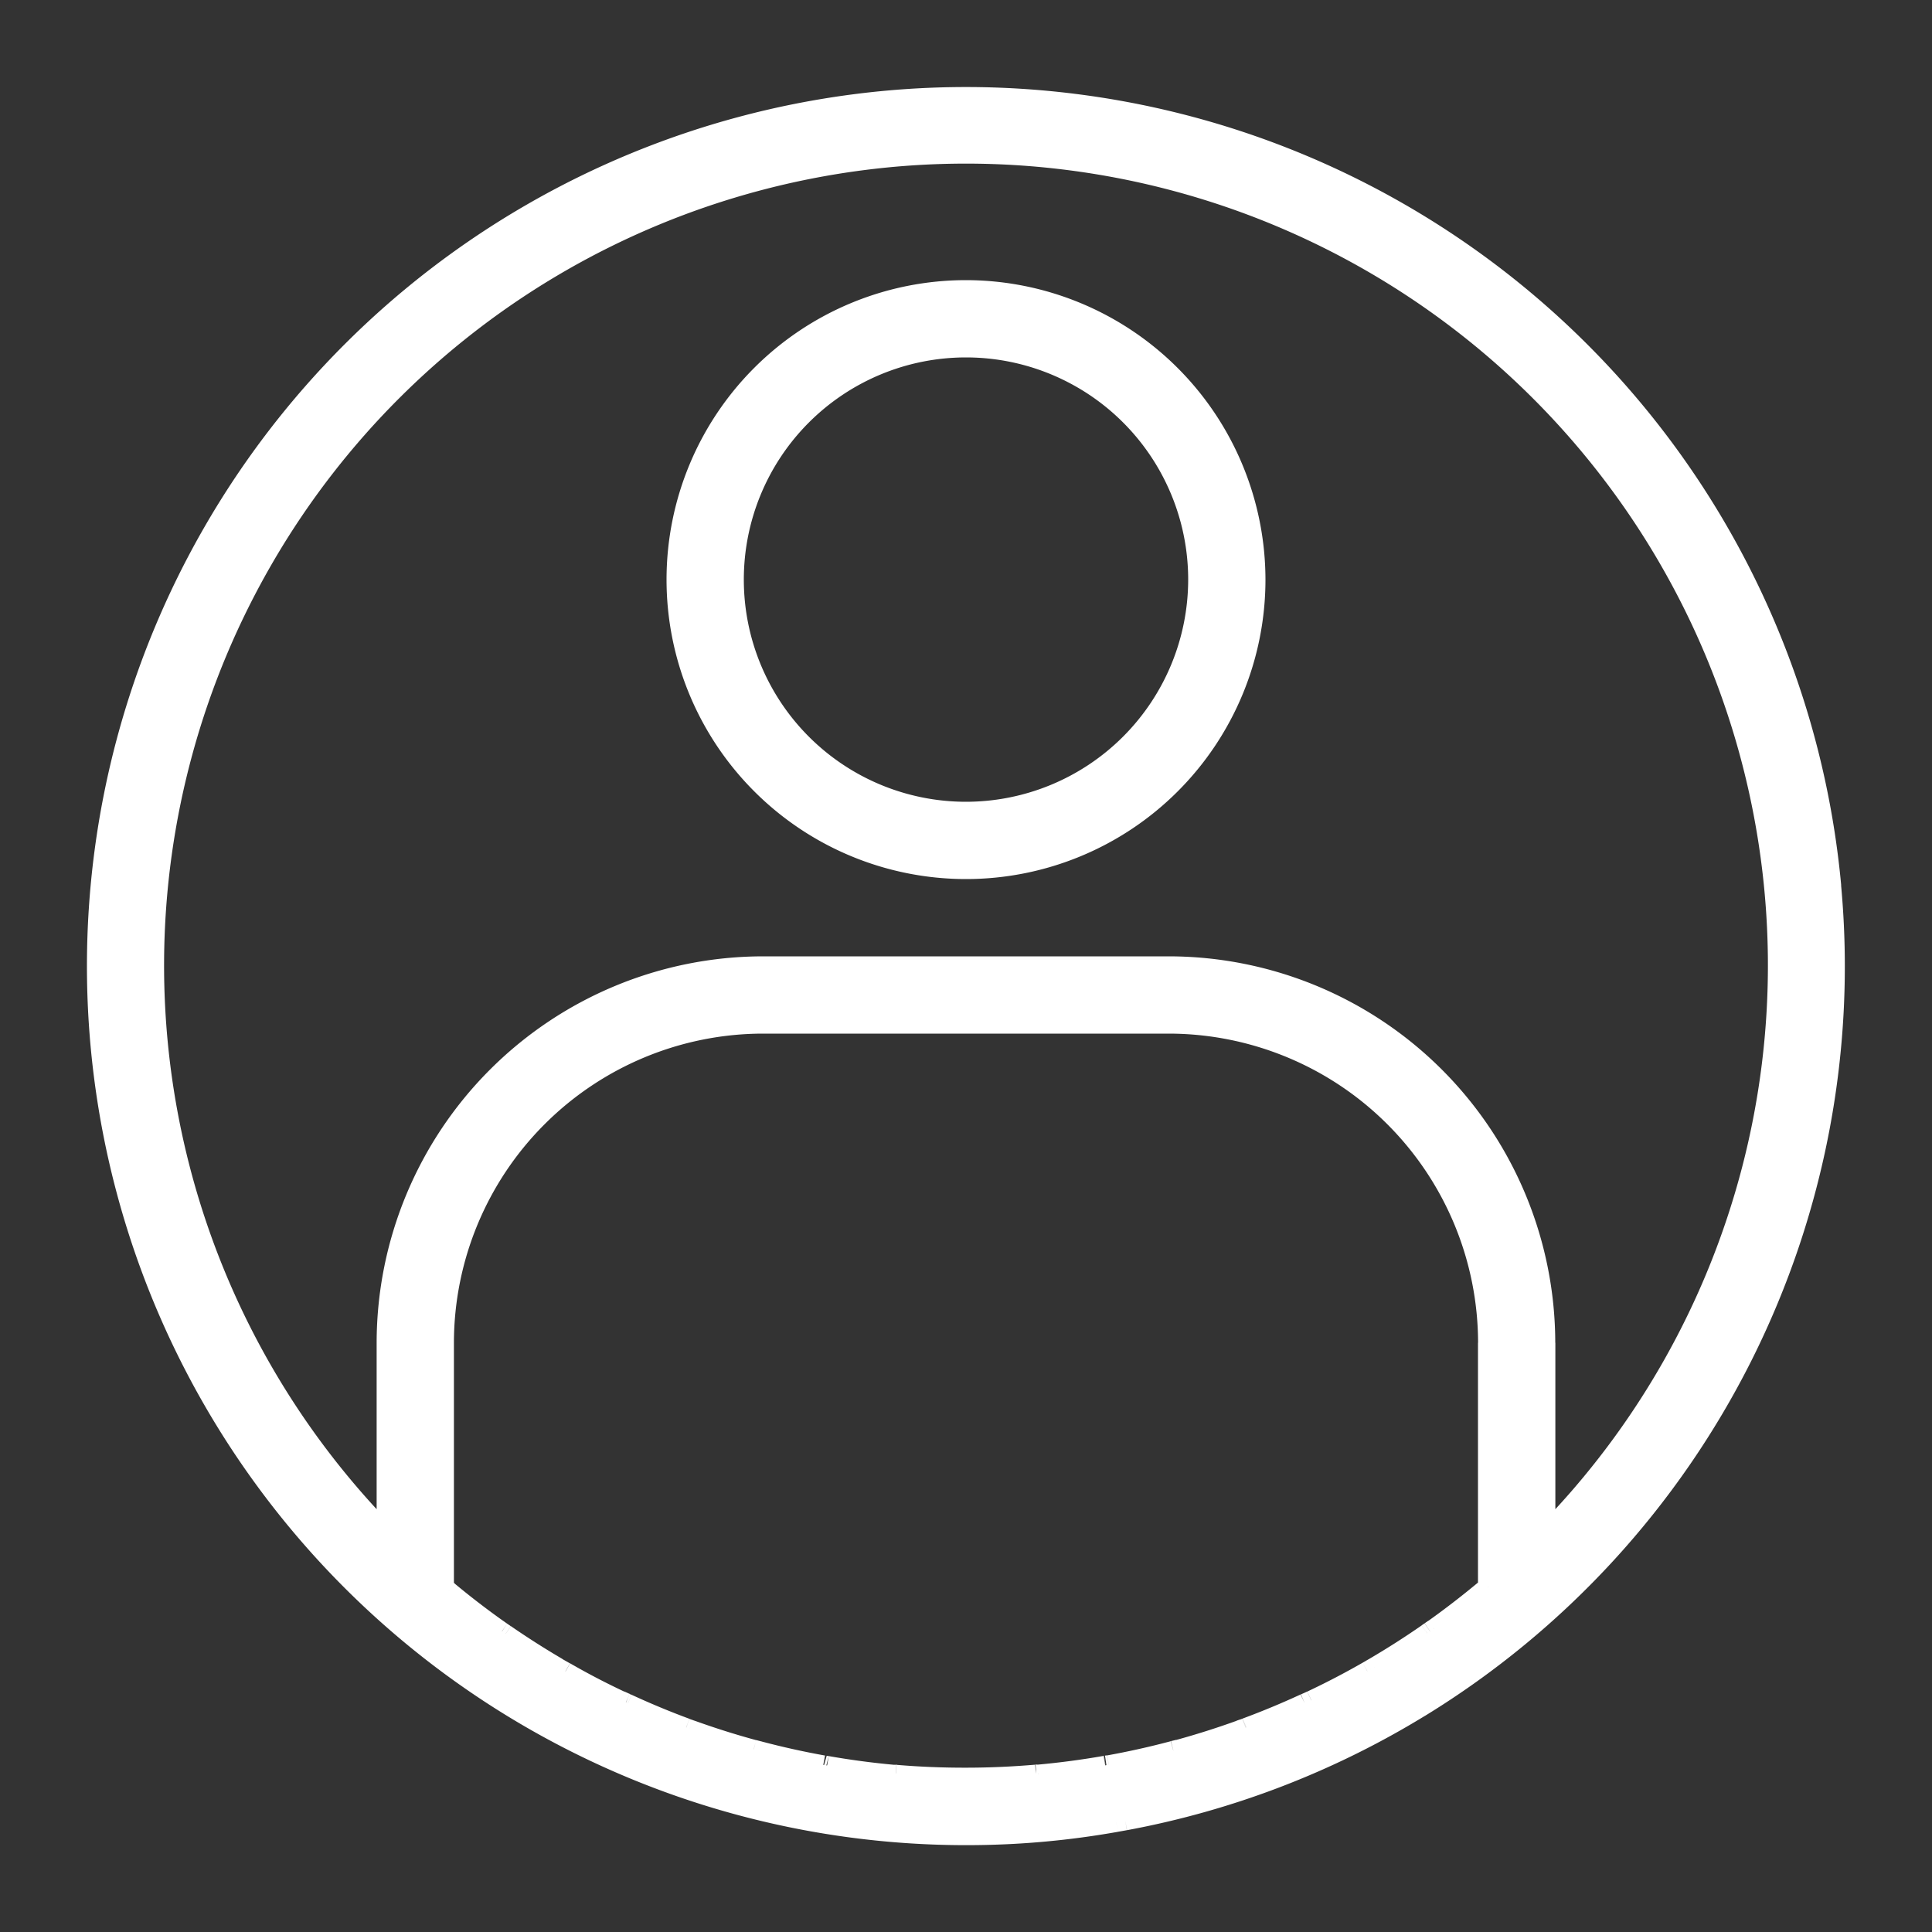 <svg xmlns="http://www.w3.org/2000/svg" viewBox="0 0 20 20" fill="#fff"><rect x="0" y="0" width="20" height="20" fill="#333333" stroke="none"/><path d="M10.001 1a9 9 0 100 18 9.07 9.07 0 00.81-.036c.25-.022.498-.057.744-.1l.095-.017a9.002 9.002 0 007.312-9.675A9 9 0 0010.001 1zm-.723 17.368h-.021a8.523 8.523 0 01-.695-.092l-.039-.006a8.42 8.42 0 01-.666-.148l-.053-.014a8.35 8.35 0 01-.636-.201l-.028-.01-.037-.013a8.23 8.23 0 01-.604-.251l-.02-.009-.054-.024a7.576 7.576 0 01-.572-.298l-.079-.045a8.487 8.487 0 01-.54-.344l-.038-.026-.042-.029a8.54 8.54 0 01-.507-.39l-.045-.04V13.9a3.304 3.304 0 013.3-3.3h4.201a3.303 3.303 0 013.3 3.3v2.53l-.04.033a8.17 8.17 0 01-.517.398l-.039.027-.031.021a7.843 7.843 0 01-.549.35l-.037.021-.034.019c-.19.108-.383.21-.579.302l-.068.03c-.2.092-.403.177-.609.253l-.029.01-.031.011c-.21.075-.423.143-.639.202l-.052.013c-.22.058-.442.108-.667.148l-.024.004a8.56 8.56 0 01-.71.094h-.021c-.24.021-.48.032-.723.032a8.42 8.42 0 01-.725-.03zm6.724-4.468v1.973a8.4 8.4 0 00-.081-11.839 8.402 8.402 0 00-11.841 0A8.4 8.4 0 004 15.873V13.9A3.904 3.904 0 017.901 10h4.201a3.905 3.905 0 013.901 3.9z" fill-rule="evenodd"/><path d="M10.001 1V.9 1zm.81 17.964l-.009-.1.009.1zm.744-.1l.017.099-.017-.098zm.095-.017l.017.098h.001l-.018-.098zm3.049-1.17l.052.085-.052-.085zm4.263-8.505l-.1.009.1-.009zm-9.705 9.196l-.009.1h.009v-.1zm.021 0l.009-.1h-.009v.1zm-.716-.092l-.018.098.017-.099zm-.018-.003l.015-.099-.015.099zm-.021-.003l.019-.098H8.54l-.018.099zm-.666-.148l.026-.097h-.001l-.025.097zm-.053-.014l-.026.097h.001l.025-.097zm-.636-.201l.034-.094-.034.094zm-.028-.01l-.033.094h.001l.032-.095zm0 0l-.033.094.033-.095zm0 0l.033-.094h-.001l-.032.095zm-.037-.013l.035-.094-.034.094zm-.604-.251l.042-.091-.001-.001-.041.091zm-.02-.009l.041-.091h-.001l-.039.092zm0 0l-.04.091h.001l.039-.092zm-.054-.024l.043-.09h-.001l-.042.091zm-.572-.298l.05-.087h-.001l-.049.087zm-.079-.045l-.05.086.001.001.049-.087zm-.54-.344l.057-.082-.057.082zm-.038-.026l.057-.082-.056.083zm-.042-.029l-.058.082.057-.082zm-.507-.39l-.066.075.002.002.064-.077zm-.045-.04h-.1v.046l.034.03.066-.075zm0-2.529h-.1.1zm3.3-3.3v-.1.1zm4.201 0v-.1.1zm3.3 3.3h.1-.1zm0 2.53l.064.077.036-.03v-.047h-.1zm-.04.033l-.064-.077.064.077zm-.517.398l.057.082-.058-.082zm-.039.027l.056.083h.001l-.056-.083zm0 0l-.056-.083h-.001l.056.083zm-.031.021l-.056-.083h-.001l.057.082zm-.549.35l.05.087-.05-.086zm-.037.021l.048.088h.001l-.049-.087zm0 0l-.048-.088-.001.001.049.087zm0 0l.049.087-.049-.087zm-.034.019l.05.087h.001l-.05-.087zm-.579.302l-.042-.091.042.091zm-.068.03l-.039-.092-.003.001.042.091zm-.609.253l-.034-.094.035.094zm-.029.01l-.033-.095.033.095zm-.031.011l.034.094h.002l-.036-.093zm-.639.202l.024.097h.002l-.026-.096zm-.052.013l-.024-.097h-.001l.025.097zm-.667.148l-.018-.098.018.098zm-.024.004l-.014-.099.014.099zm-.014.002l-.016-.099h-.002l.017.099zm-.695.092v.1l.009-.001-.009-.1zm-.021 0v-.1l-.008.001.008.1zm5.276-2.493h-.1v.245l.172-.175-.072-.07zm0-1.973h.1-.1zm-.081-9.866l.07-.071-.07.071zm-11.841 0l-.07-.071.07.071zM4 15.874l-.071.07.171.175v-.245H4zm0-1.973h-.1.1zm3.901-3.9v-.1.1zm4.201 0v-.1.1zm-11.002 0a8.9 8.9 0 018.901-8.9v-.2a9.1 9.1 0 00-9.101 9.1h.2zm8.901 8.9a8.9 8.9 0 01-8.901-8.9H.9a9.1 9.1 0 009.101 9.1v-.2zm.801-.036a8.91 8.91 0 01-.801.036v.2c.274 0 .547-.012.819-.037l-.018-.199zm.735-.099a8.93 8.93 0 01-.735.099l.018.199c.253-.023.504-.057.752-.101l-.034-.197zm.094-.017l-.095.017.035.197.095-.017-.035-.197zm3.014-1.157a8.88 8.88 0 01-3.015 1.157l.037.197a9.08 9.08 0 003.083-1.183l-.104-.171zm4.215-8.41a8.903 8.903 0 01-4.215 8.411l.104.171a9.1 9.1 0 004.31-8.599l-.199.018zM10 1.101a8.9 8.9 0 018.861 8.082l.199-.018A9.1 9.1 0 0010 .901v.2zm-.744 17.368h.021v-.2h-.021v.2zm-.712-.093c.232.04.467.072.703.093l.018-.199a8.25 8.25 0 01-.686-.091l-.034.197zm-.015-.002l.05-.195-.021-.003-.029.198zm-.026-.004l.026.004.029-.198-.055.194zm-.673-.15c.222.059.447.109.674.15l.035-.197a8.26 8.26 0 01-.658-.146l-.051.193zm-.052-.013l.053.014.05-.194-.053-.014-.05.194zm-.645-.203c.211.076.426.144.643.203l.052-.193a8.27 8.27 0 01-.628-.198l-.068.188zm-.026-.009l.026.009.067-.188-.03-.01-.064.189zm-.001 0l.066-.189-.066.189zm0 0l.067-.189-.067.189zm-.039-.014l.04.014.064-.189-.034-.012-.07.188zm-.611-.254a8.34 8.34 0 00.612.254l.069-.188a8.16 8.16 0 01-.597-.248l-.084.182zm-.019-.008l.02.009.081-.183-.02-.009-.081.183zm.001 0l.079-.184-.079.184zm-.057-.026l.056.025.081-.183-.051-.023-.086.181zm-.579-.301a7.66 7.66 0 00.58.302l.084-.181a7.49 7.49 0 01-.564-.294l-.099.174zm-.079-.044l.079.045.098-.174-.079-.045-.098.174zm-.548-.349a8.56 8.56 0 00.547.348l.101-.173a8.583 8.583 0 01-.534-.34l-.114.165zm-.038-.026l.038.026.113-.165-.038-.026-.113.165zm-.043-.03l.043.03.113-.165-.041-.029-.115.164zm-.513-.395c.166.138.337.27.513.395l.116-.163a8.333 8.333 0 01-.501-.385l-.128.154zm-.047-.041l.045.04.132-.151-.045-.04-.132.151zM4.499 13.9v2.529h.2V13.9h-.2zm3.4-3.4a3.404 3.404 0 00-3.4 3.4h.2A3.204 3.204 0 017.9 10.7v-.2zm4.201 0H7.9v.2h4.2v-.2zm3.4 3.4a3.404 3.404 0 00-3.4-3.4v.2a3.205 3.205 0 013.201 3.2h.2zm0 2.53V13.9h-.2v2.53h.2zm-.076.11l.04-.033-.128-.154-.04.033.128.154zm-.523.402a8.27 8.27 0 00.523-.402l-.128-.154a8.654 8.654 0 01-.51.393l.116.163zm-.041.028l.041-.028-.115-.164a2.07 2.07 0 01-.038.026l.112.166zm-.001 0l-.111-.166.111.166zm-.03.021l.031-.021-.113-.165-.031.021.113.165zm-.554.354c.189-.111.374-.229.555-.354l-.114-.164a8.28 8.28 0 01-.542.346l.101.173zm-.038.022l.038-.021-.101-.173-.035.02.097.175zm-.001 0l-.096-.176.096.176zm.001 0l-.098-.174.098.174zm-.033.019l.033-.018-.097-.175-.035.02.1.173zm-.587.306c.2-.093.395-.197.587-.305l-.099-.174a8.02 8.02 0 01-.572.298l.085.181zm-.072.032a2.1 2.1 0 00.072-.032l-.085-.181a1.82 1.82 0 01-.065.029l.078.184zm-.614.255a8.38 8.38 0 00.617-.256l-.084-.182a8.297 8.297 0 01-.602.25l.069.188zm-.031.011l.031-.011-.07-.187-.027.01.066.189zm-.028.01l.028-.01-.066-.189-.034.012.071.187zm-.648.205a8.55 8.55 0 00.646-.204l-.067-.188a8.35 8.35 0 01-.631.2l.052.193zm-.054.013l.052-.013-.048-.194-.052.013.048.194zm-.674.15c.228-.041.453-.091.675-.15l-.051-.193a8.245 8.245 0 01-.659.147l.035.197zm-.027.004l.027-.004-.036-.197-.021.003.029.198zm-.013.002l-.016-.2.016.2zm-.702.093c.236-.021.471-.053.704-.093l-.034-.197a8.27 8.27 0 01-.687.091l.018.199zm-.03 0h.021v-.2h-.021v.2zm-.723.032c.246 0 .489-.011.732-.032l-.017-.199c-.237.02-.475.031-.715.031v.2zm-.733-.03c.243.021.488.03.733.03v-.2a8.33 8.33 0 01-.716-.029l-.017.199zm6.833-2.595V13.9h-.2v1.973h.2zM15.85 4.105a8.3 8.3 0 01.08 11.698l.143.14a8.5 8.5 0 00-.082-11.98l-.141.142zm-11.7 0a8.302 8.302 0 0111.7 0l.141-.142a8.5 8.5 0 00-11.981.001l.141.142zm-.08 11.698a8.3 8.3 0 01.08-11.698l-.141-.142a8.5 8.5 0 00-.082 11.98l.143-.14zM3.899 13.9v1.973h.2V13.9h-.2zm4-4a4.005 4.005 0 00-4 4h.2A3.804 3.804 0 017.9 10.1v-.2zm4.201 0H7.899v.2H12.1v-.2zm4 4a4.005 4.005 0 00-4-4v.2a3.805 3.805 0 013.801 3.8h.2z"/><path d="M7 6a3 3 0 013-3 3.004 3.004 0 013 3 3 3 0 11-6 0zm.6 0A2.4 2.4 0 0010 8.4 2.402 2.402 0 0012.4 6a2.4 2.4 0 10-4.8 0z" fill-rule="evenodd"/><path d="M10 3v-.1.1zm3 3h.1-.1zm-3 2.4v.1-.1zM12.4 6h.1-.1zM10 2.9A3.1 3.1 0 006.9 6h.2A2.9 2.9 0 0110 3.1v-.2zM13.1 6A3.104 3.104 0 0010 2.9v.2A2.903 2.903 0 0112.9 6h.2zM10 9.1A3.1 3.1 0 0013.1 6h-.2A2.9 2.9 0 0110 8.9v.2zM6.9 6A3.1 3.1 0 0010 9.1v-.2A2.9 2.9 0 017.1 6h-.2zM10 8.3A2.3 2.3 0 017.7 6h-.2A2.5 2.5 0 0010 8.5v-.2zM12.3 6A2.302 2.302 0 0110 8.3v.2A2.503 2.503 0 0012.5 6h-.2zM10 3.7A2.3 2.3 0 0112.3 6h.2A2.5 2.5 0 0010 3.5v.2zM7.7 6A2.3 2.3 0 0110 3.7v-.2A2.5 2.5 0 007.5 6h.2z"/></svg>